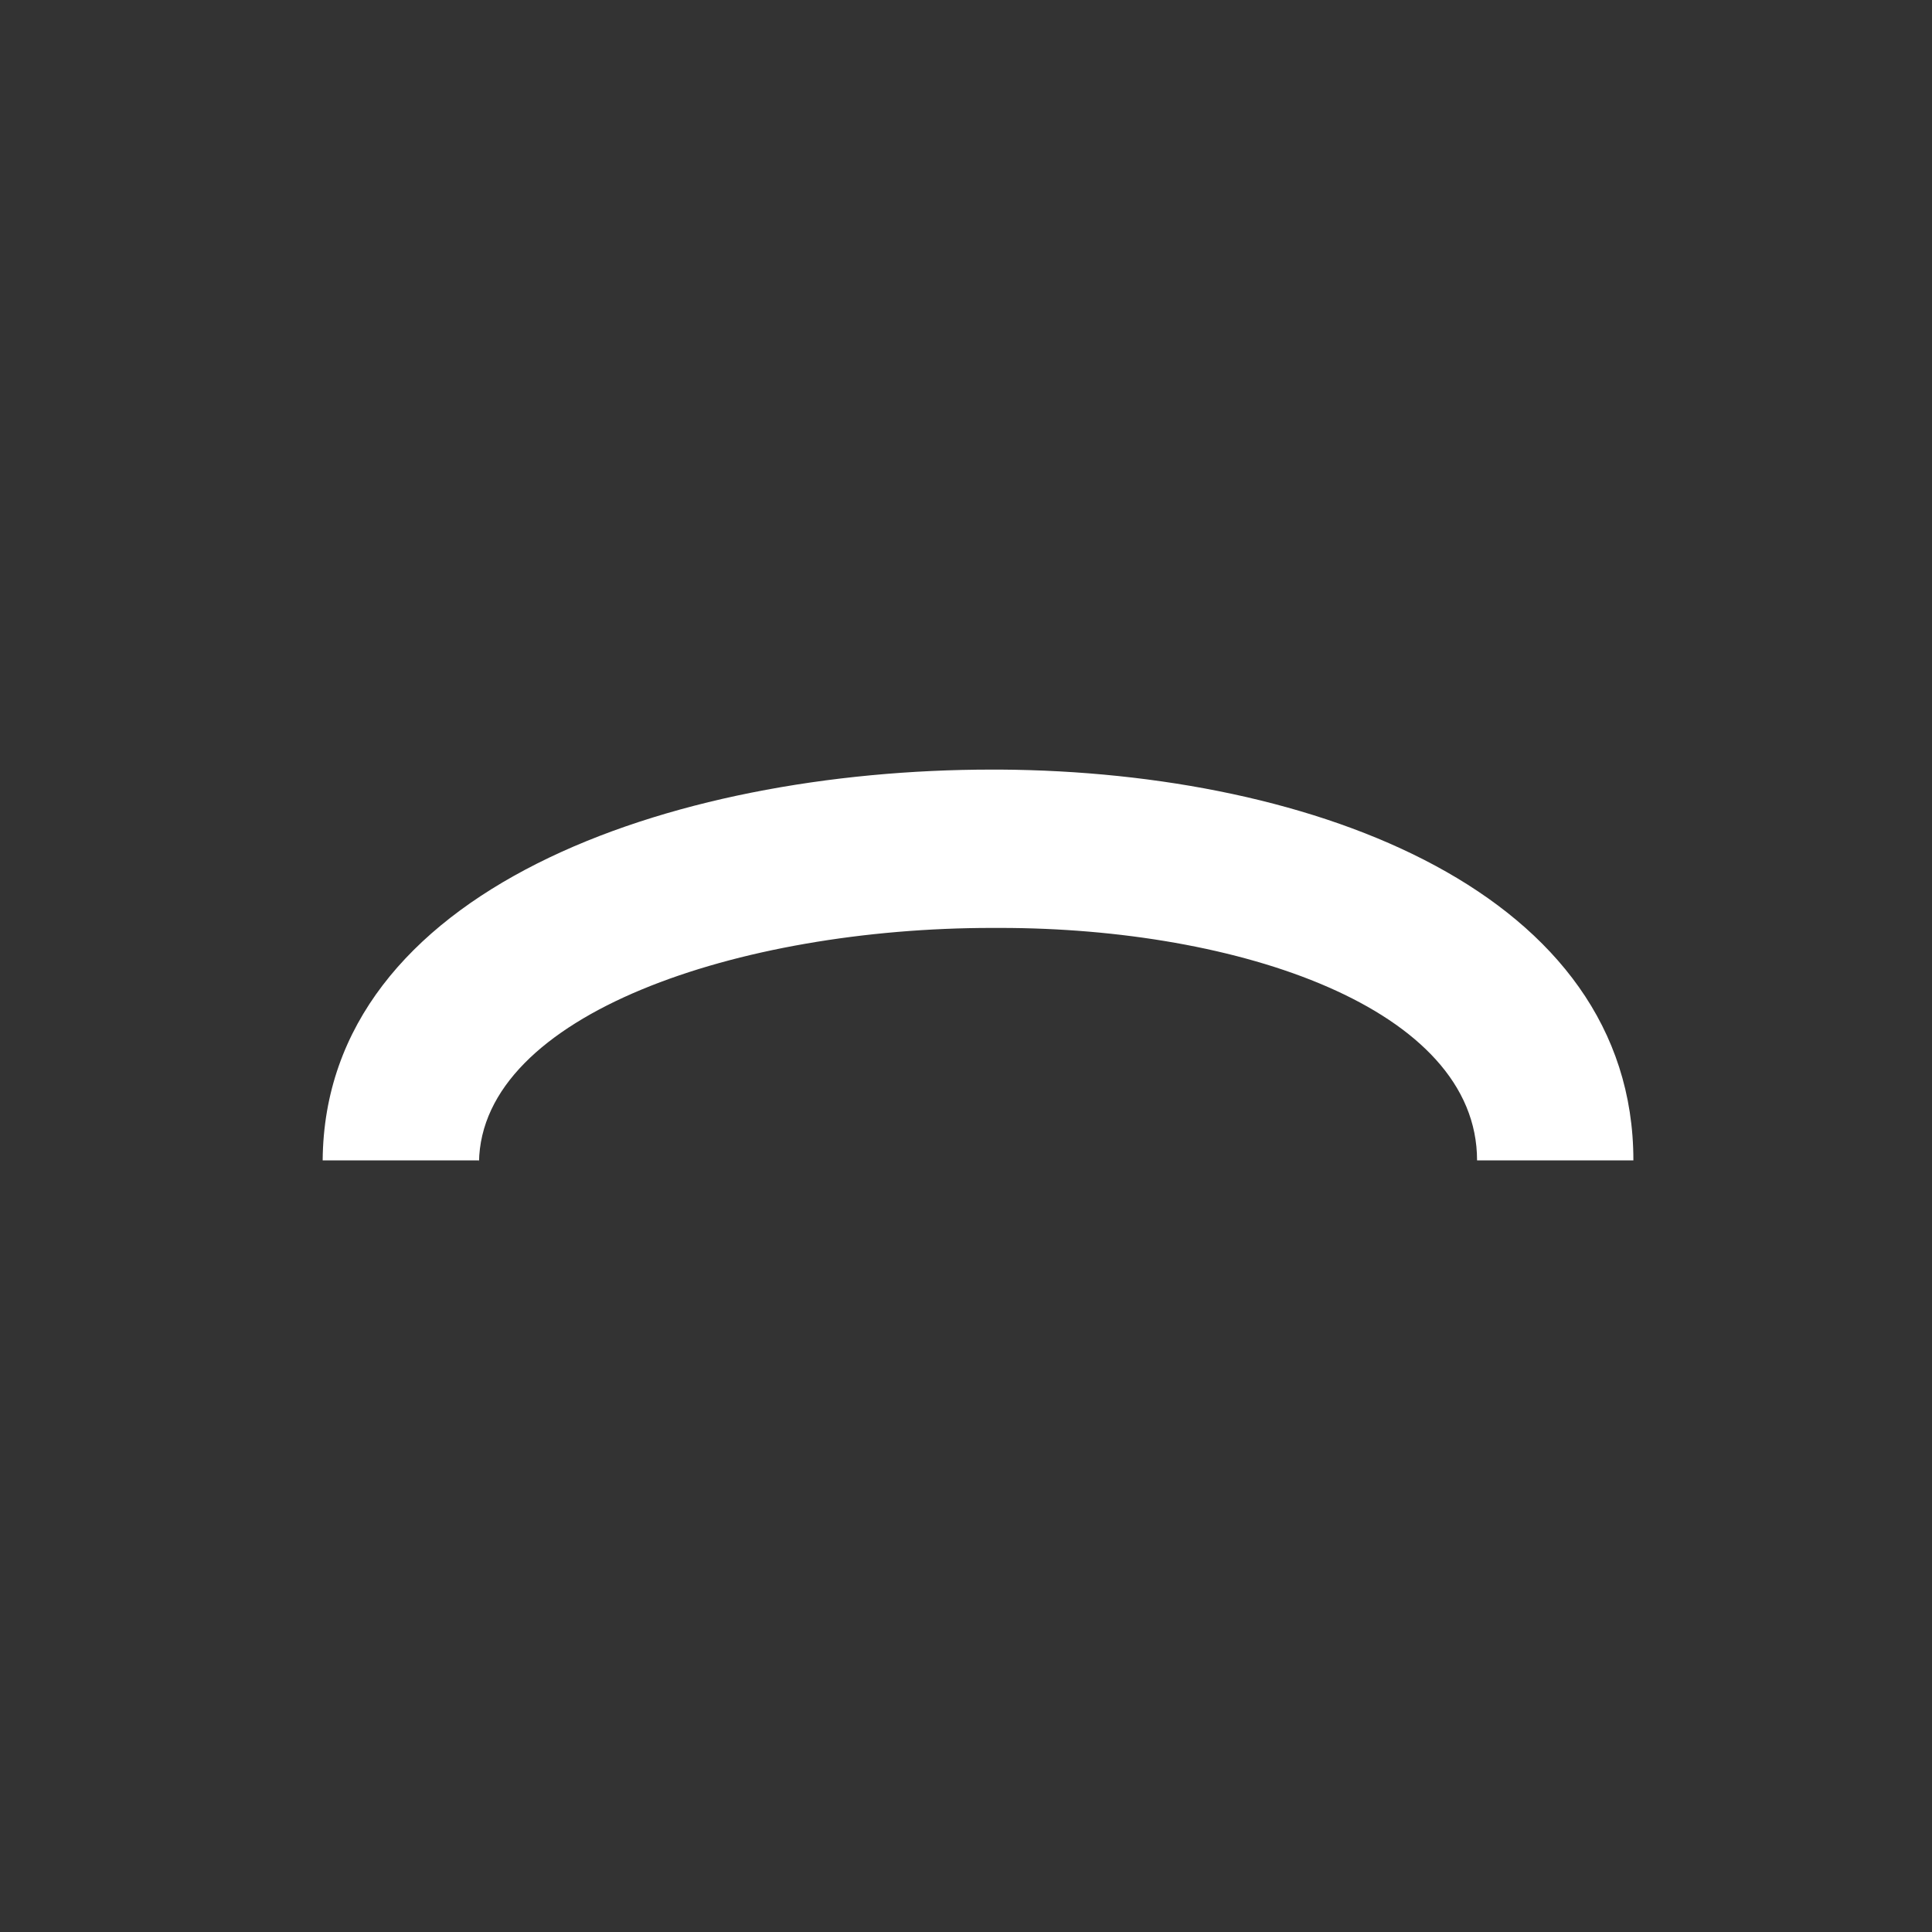 <?xml version="1.0" encoding="UTF-8"?>
<svg xmlns="http://www.w3.org/2000/svg" version="1.1" viewBox="0 0 96.4 96.4">
  <rect x="0" y="0" width="96.4" height="96.4" fill="#333333" stroke="none"/>
  <defs>
    <style>
      .cls-1 {
        fill: none;
      }

      .cls-1, .cls-2 {
        stroke-width: 0px;
      }

      .cls-2 {
        fill: #fff;
      }
    </style>
  </defs>
  <g id="Laag_3" data-name="Laag 3">
    <rect class="cls-1" width="96.4" height="96.4"></rect>
  </g>
  <g id="Laag_2" data-name="Laag 2">
    <path class="cls-2" d="M23.9,57.9h-7.8c.1-13.5,17.3-19.5,33.4-19.5s.3,0,.4,0c15.8.1,31.6,6.2,31.6,19.5h-7.8c0-7.6-11.9-11.6-23.8-11.6-.1,0-.2,0-.4,0-12.6,0-25.5,4.3-25.6,11.7Z"></path>
  </g>
</svg>
